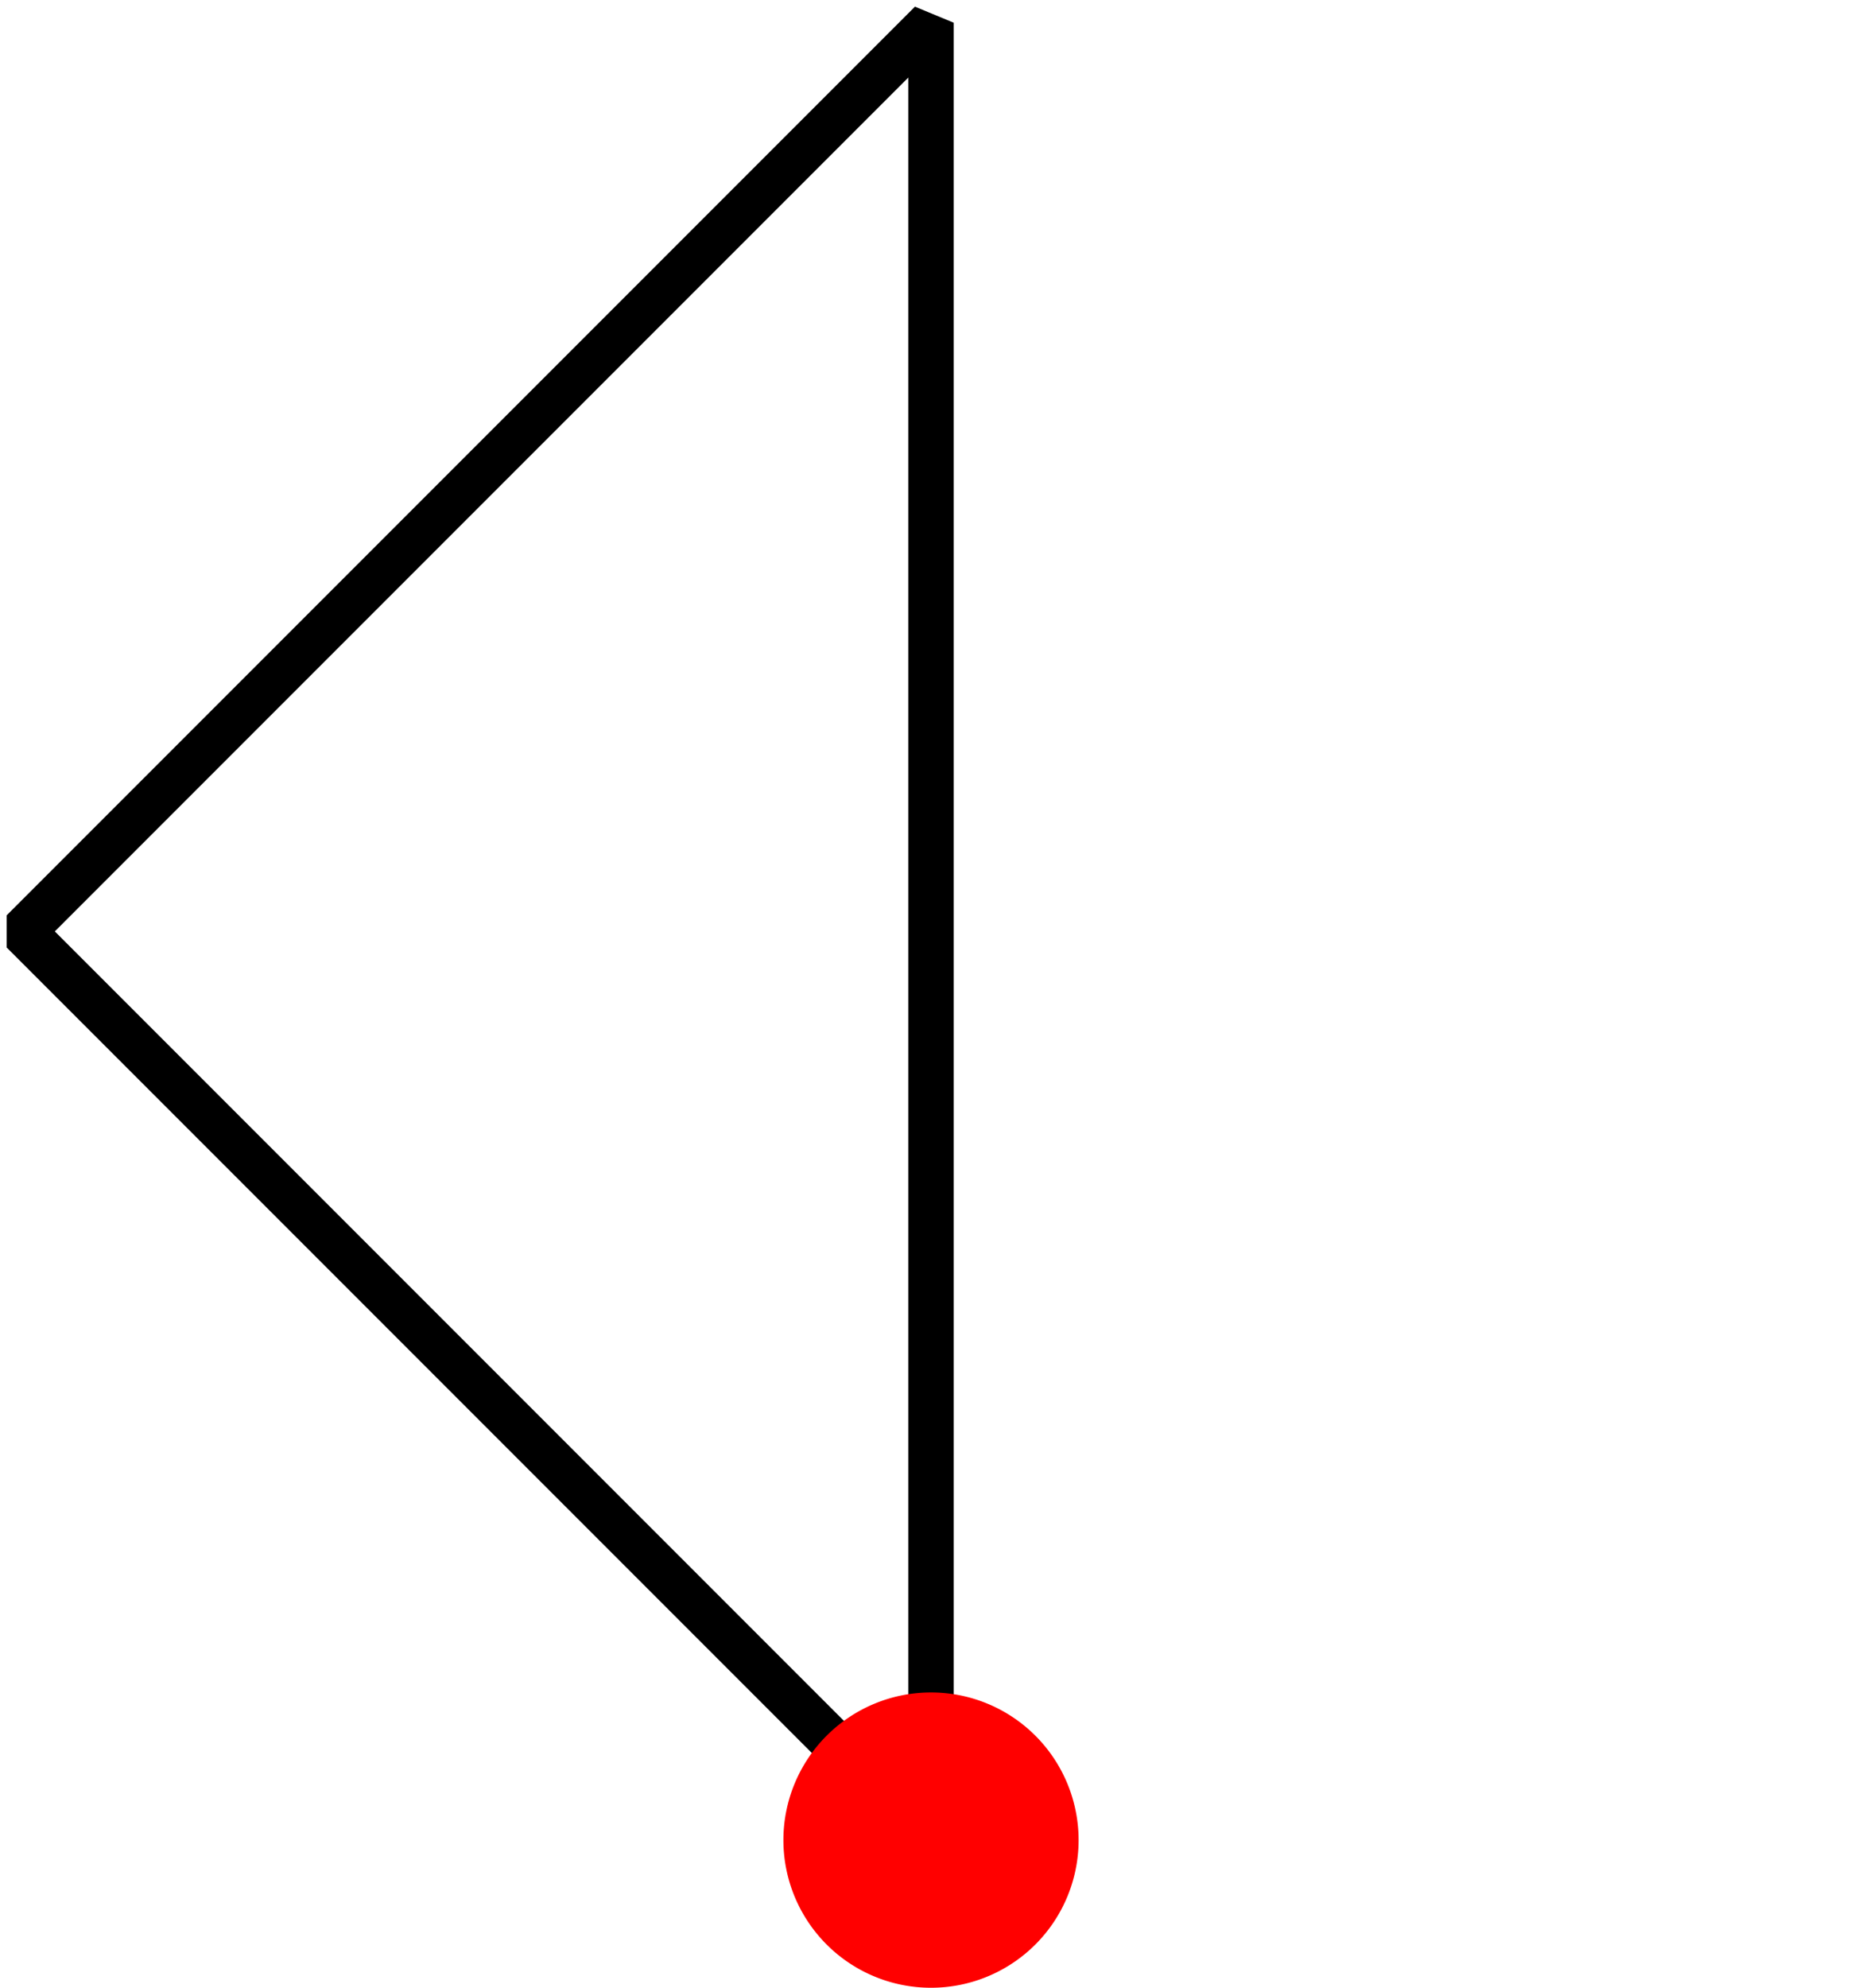 <?xml version="1.0" encoding="UTF-8" standalone="no"?>
<!-- Created with Inkscape (http://www.inkscape.org/) -->
<svg
   xmlns:dc="http://purl.org/dc/elements/1.1/"
   xmlns:cc="http://web.resource.org/cc/"
   xmlns:rdf="http://www.w3.org/1999/02/22-rdf-syntax-ns#"
   xmlns:svg="http://www.w3.org/2000/svg"
   xmlns="http://www.w3.org/2000/svg"
   xmlns:sodipodi="http://sodipodi.sourceforge.net/DTD/sodipodi-0.dtd"
   xmlns:inkscape="http://www.inkscape.org/namespaces/inkscape"
   width="82"
   height="87.5"
   id="svg2"
   sodipodi:version="0.32"
   inkscape:version="0.44.1"
   sodipodi:docbase="/Users/bryan/Documents/Teaching/Escher Book/Wiki Art"
   sodipodi:docname="iter-triangle-ex0.svg"
   version="1.0">
  <defs
     id="defs4" />
  <sodipodi:namedview
     id="base"
     pagecolor="#ffffff"
     bordercolor="#666666"
     borderopacity="1.0"
     gridtolerance="10000"
     guidetolerance="10"
     objecttolerance="10"
     inkscape:pageopacity="0.0"
     inkscape:pageshadow="2"
     inkscape:zoom="1"
     inkscape:cx="43.5"
     inkscape:cy="43.500017"
     inkscape:document-units="px"
     inkscape:current-layer="layer1"
     showgrid="true"
     inkscape:grid-points="true"
     inkscape:grid-bbox="true"
     inkscape:window-width="823"
     inkscape:window-height="577"
     inkscape:window-x="72"
     inkscape:window-y="42" />
  <g
     inkscape:label="Layer 1"
     inkscape:groupmode="layer"
     id="layer1"
     transform="translate(253.5,-382.362)">
    <path
       style="opacity:1;fill:none;fill-opacity:1;stroke:black;stroke-width:2;stroke-linecap:square;stroke-linejoin:bevel;stroke-miterlimit:4;stroke-dasharray:none;stroke-dashoffset:0;stroke-opacity:1"
       d="M -210,-13.5 L -250,26.5 L -210,66.5 L -210,-13.5 z "
       id="path2788"
       transform="translate(-2.5,396.862)" />
    <path
       sodipodi:type="arc"
       style="opacity:1;color:black;fill:red;fill-opacity:1;fill-rule:nonzero;stroke:none;stroke-width:3;stroke-linecap:square;stroke-linejoin:miter;marker:none;marker-start:none;marker-mid:none;marker-end:none;stroke-miterlimit:4;stroke-dasharray:none;stroke-dashoffset:0;stroke-opacity:1;visibility:visible;display:inline;overflow:visible"
       id="path2760"
       sodipodi:cx="160.5"
       sodipodi:cy="432.86218"
       sodipodi:rx="6.5"
       sodipodi:ry="6.5"
       d="M 167 432.862 A 6.5 6.5 0 1 1  154,432.862 A 6.5 6.5 0 1 1  167 432.862 z"
       transform="translate(-373,30.5)" />
  </g>
</svg>
